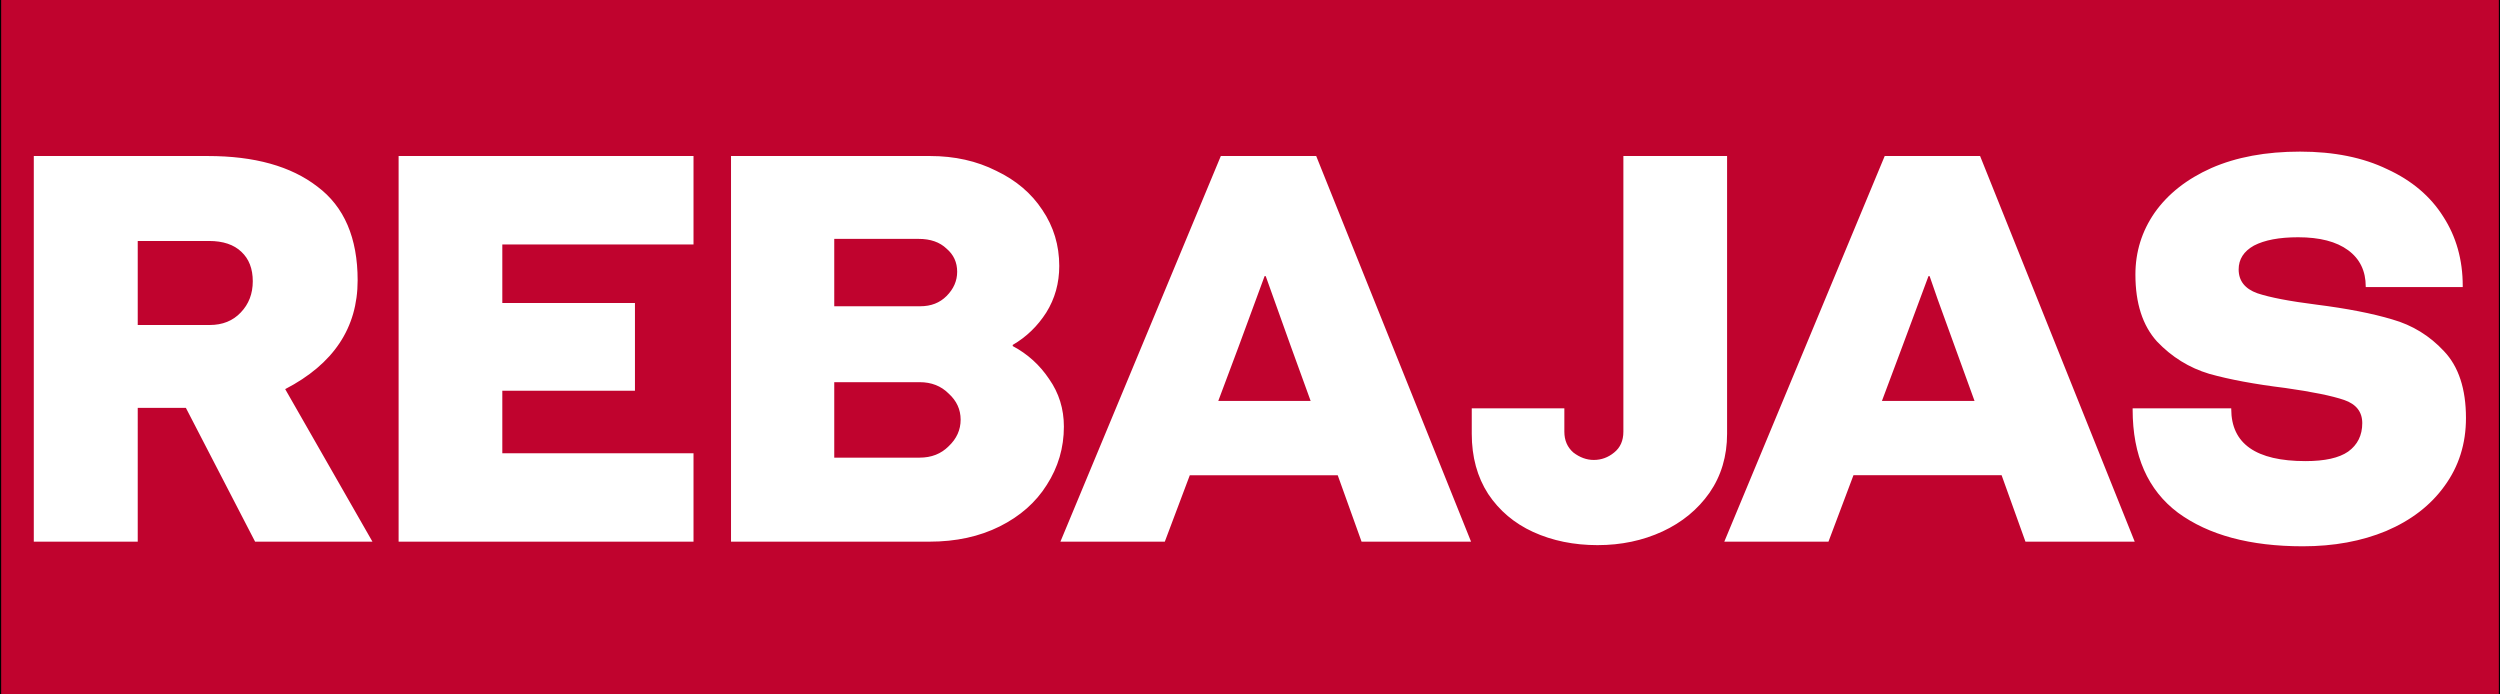 <svg version="1.2" xmlns="http://www.w3.org/2000/svg" viewBox="0 0 1080 300" width="1080" height="300">
	<rect x="0" y="0" width="1080" height="300" fill="#333333" stroke="none"/>
	<title>rEBAJAS_-svg</title>
	<style>
		.s0 { fill: #c0032e;stroke: #000000;stroke-miterlimit:10 } 
		.s1 { fill: #ffffff } 
	</style>
	<g id="Layer 1">
		<path id="Forma 1" fill-rule="evenodd" class="s0" d="m1080-390v1080h-1080v-1080z"/>
		<path id="REBAJAS" fill-rule="evenodd" class="s1" d="m59.5 234h-44.9v-166.6h75.2q30.2 0 47.3 13.2 17.4 13 17.4 40.5 0 30.8-31.3 47l37.7 65.9h-50.7l-29.9-57.8h-20.8zm0-93.6h31.1q8.3 0 13.4-5.4 5.2-5.4 5.2-13.5 0-8.1-4.9-12.7-4.9-4.7-14-4.7h-30.8zm240.1 55.4v38.2h-127.4v-166.6h127.4v38.2h-82.6v25.3h57.3v37.9h-57.3v27zm101.9 38.2h-85.7v-166.6h86q15.9 0 28.6 6.4 12.8 6.1 19.9 16.9 7.3 10.8 7.3 24.2 0 11.1-5.6 20.1-5.7 8.9-14.5 14v0.5q9.6 5.1 15.7 14.2 6.4 9.1 6.4 20.6 0 13.7-7.4 25.2-7.1 11.3-20.3 17.9-13.2 6.6-30.4 6.6zm-41.1-101.7h37.2q6.9 0 11.3-4.4 4.6-4.6 4.6-10.5 0-6.1-4.6-10-4.4-4.2-12-4.2h-36.5zm0 65.4h36.9q7.6 0 12.5-4.9 5.2-4.9 5.2-11.5 0-6.6-5.2-11.3-4.9-4.9-12.5-4.9h-36.9zm208.2-130.3l66.9 166.6h-47.3l-10.3-28.7h-63.9l-10.8 28.7h-45.1l69.3-166.6zm-33.5 82.3l-8.8 23.5h39.9l-8.6-23.7-7.3-20.4q-0.5-1.5-3.5-9.8h-0.5zm155.1 85.8q-15.4 0-27.9-5.7-12.2-5.6-19.4-16.4-7.1-11-7.1-26v-11h40v10.1q0 5.6 3.9 9 4.2 3.2 8.8 3.2 4.9 0 8.8-3.2 4-3.2 4-9v-119.1h44.8v120q0 14.5-7.6 25.5-7.6 10.8-20.3 16.7-12.8 5.9-28 5.9zm165.2-168.1l66.8 166.6h-47.2l-10.3-28.7h-64l-10.8 28.7h-45l69.3-166.6zm-33.6 82.3l-8.8 23.5h40l-8.6-23.7-7.4-20.4q-0.5-1.4-3.4-9.8h-0.5zm173 86.3q-34.1 0-53.9-14.5-19.6-14.7-19.6-44.6v-0.5h42.6v0.3q0 22.5 32.1 22.5 12.5 0 18.4-4.1 6.1-4.4 6.1-12.3 0-7.3-7.8-10-7.9-2.7-25.5-5.2-19.6-2.4-32.8-6.1-13-3.9-22.6-14-9.3-10.3-9.3-28.9 0-14.7 8.3-26.7 8.6-12.2 24.5-19.3 16.2-7.1 38.3-7.1 22 0 37.7 7.6 15.9 7.3 24.2 20.5 8.4 13 8.4 29.9v0.5h-41.9v-0.2q0-10.1-7.6-15.7-7.6-5.6-21.6-5.6-12.2 0-19.1 3.6-6.6 3.7-6.6 10.3 0 7.4 8.1 10.3 8.1 2.7 25.5 4.9 19.8 2.5 32.8 6.4 13 3.7 22.3 13.7 9.5 10 9.5 28.9 0 16.7-9.3 29.4-9 12.5-25.2 19.4-15.9 6.6-36 6.6z"/>
	</g>
</svg>